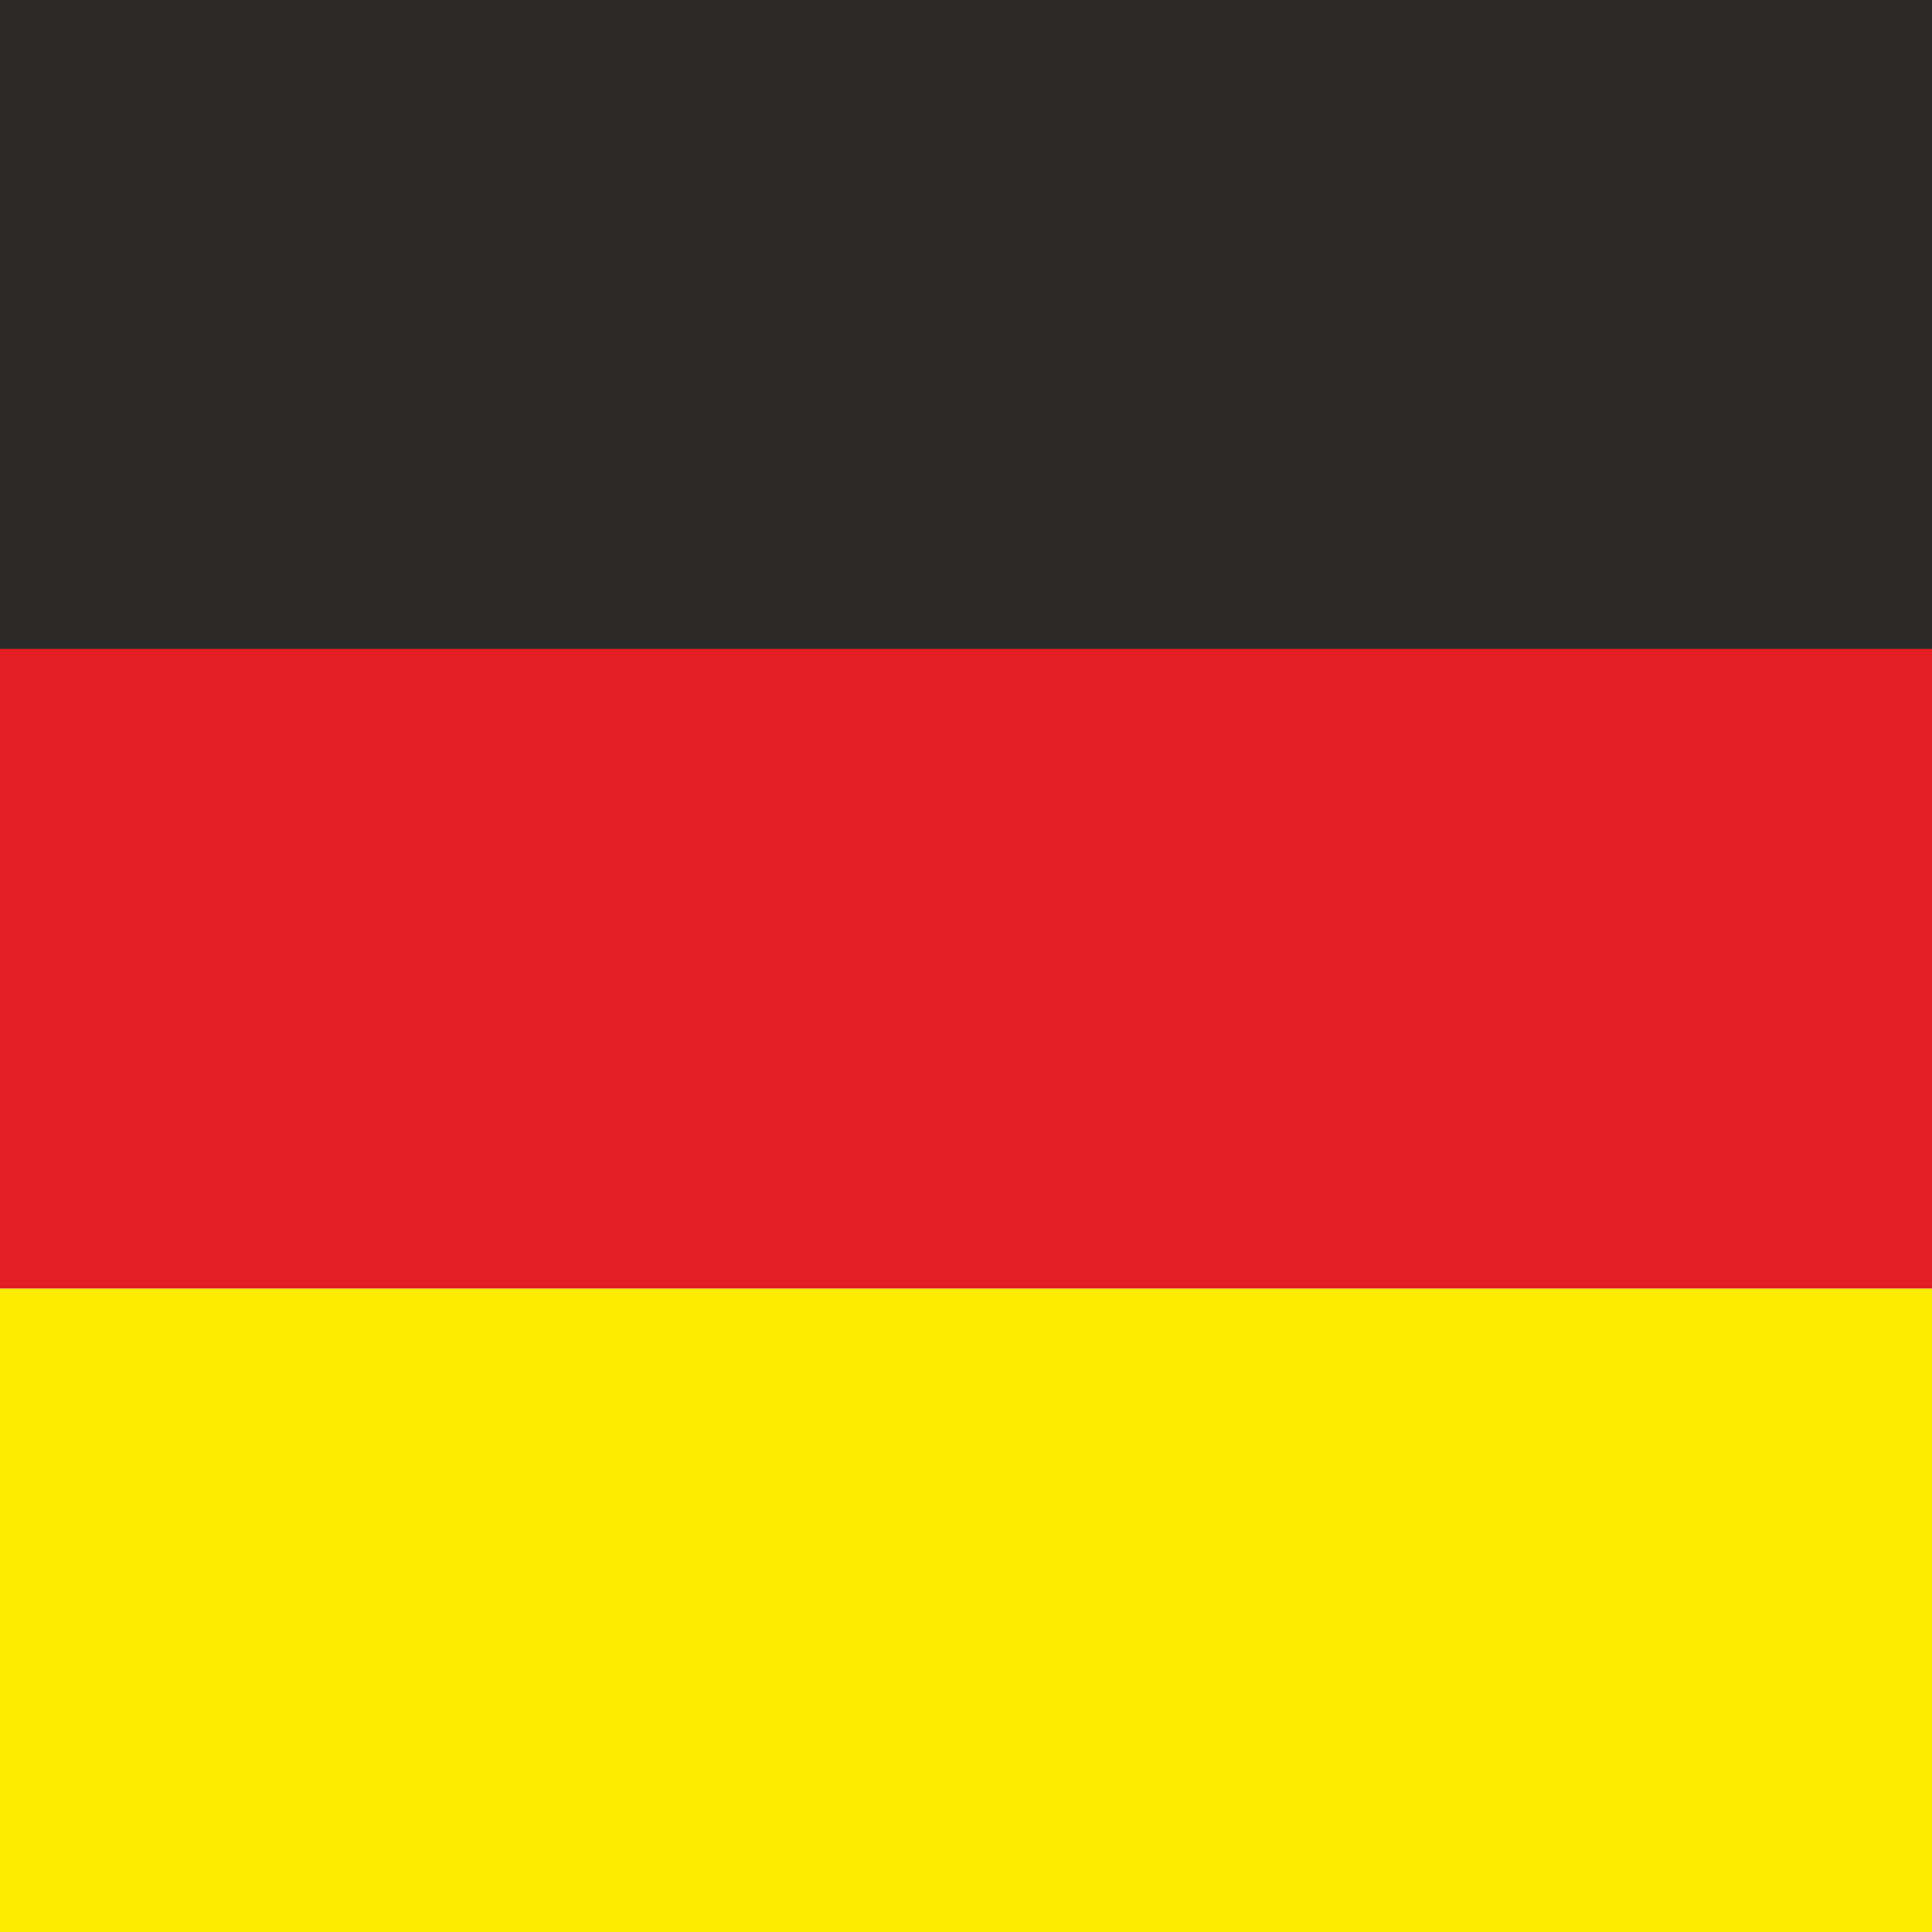 <?xml version="1.0" encoding="UTF-8"?>
<!DOCTYPE svg PUBLIC "-//W3C//DTD SVG 1.1//EN" "http://www.w3.org/Graphics/SVG/1.1/DTD/svg11.dtd">
<!-- Creator: CorelDRAW 2020 (64-Bit Keine kommerzielle Nutzung) -->
<svg xmlns="http://www.w3.org/2000/svg" xml:space="preserve" width="100px" height="100px" version="1.1" style="shape-rendering:geometricPrecision; text-rendering:geometricPrecision; image-rendering:optimizeQuality; fill-rule:evenodd; clip-rule:evenodd"
viewBox="0 0 559 559"
 xmlns:xlink="http://www.w3.org/1999/xlink"
 xmlns:xodm="http://www.corel.com/coreldraw/odm/2003">
 <defs>
  <style type="text/css">
   <![CDATA[
    .fil2 {fill:#2B2A29}
    .fil1 {fill:#FFED00}
    .fil0 {fill:#E31E24}
   ]]>
  </style>
 </defs>
 <g id="Ebene_x0020_1">
  <rect class="fil0" transform="matrix(7.43772E-14 -2.721 2.405 6.17954E-14 -0.005 372.865)" width="69" height="233"/>
  <rect class="fil1" transform="matrix(7.43772E-14 2.721 2.405 -6.17954E-14 -0.005 372.863)" width="69" height="233"/>
  <rect class="fil2" transform="matrix(7.43772E-14 2.721 2.405 -6.17954E-14 -0.005 -0.003)" width="69" height="233"/>
 </g>
</svg>
